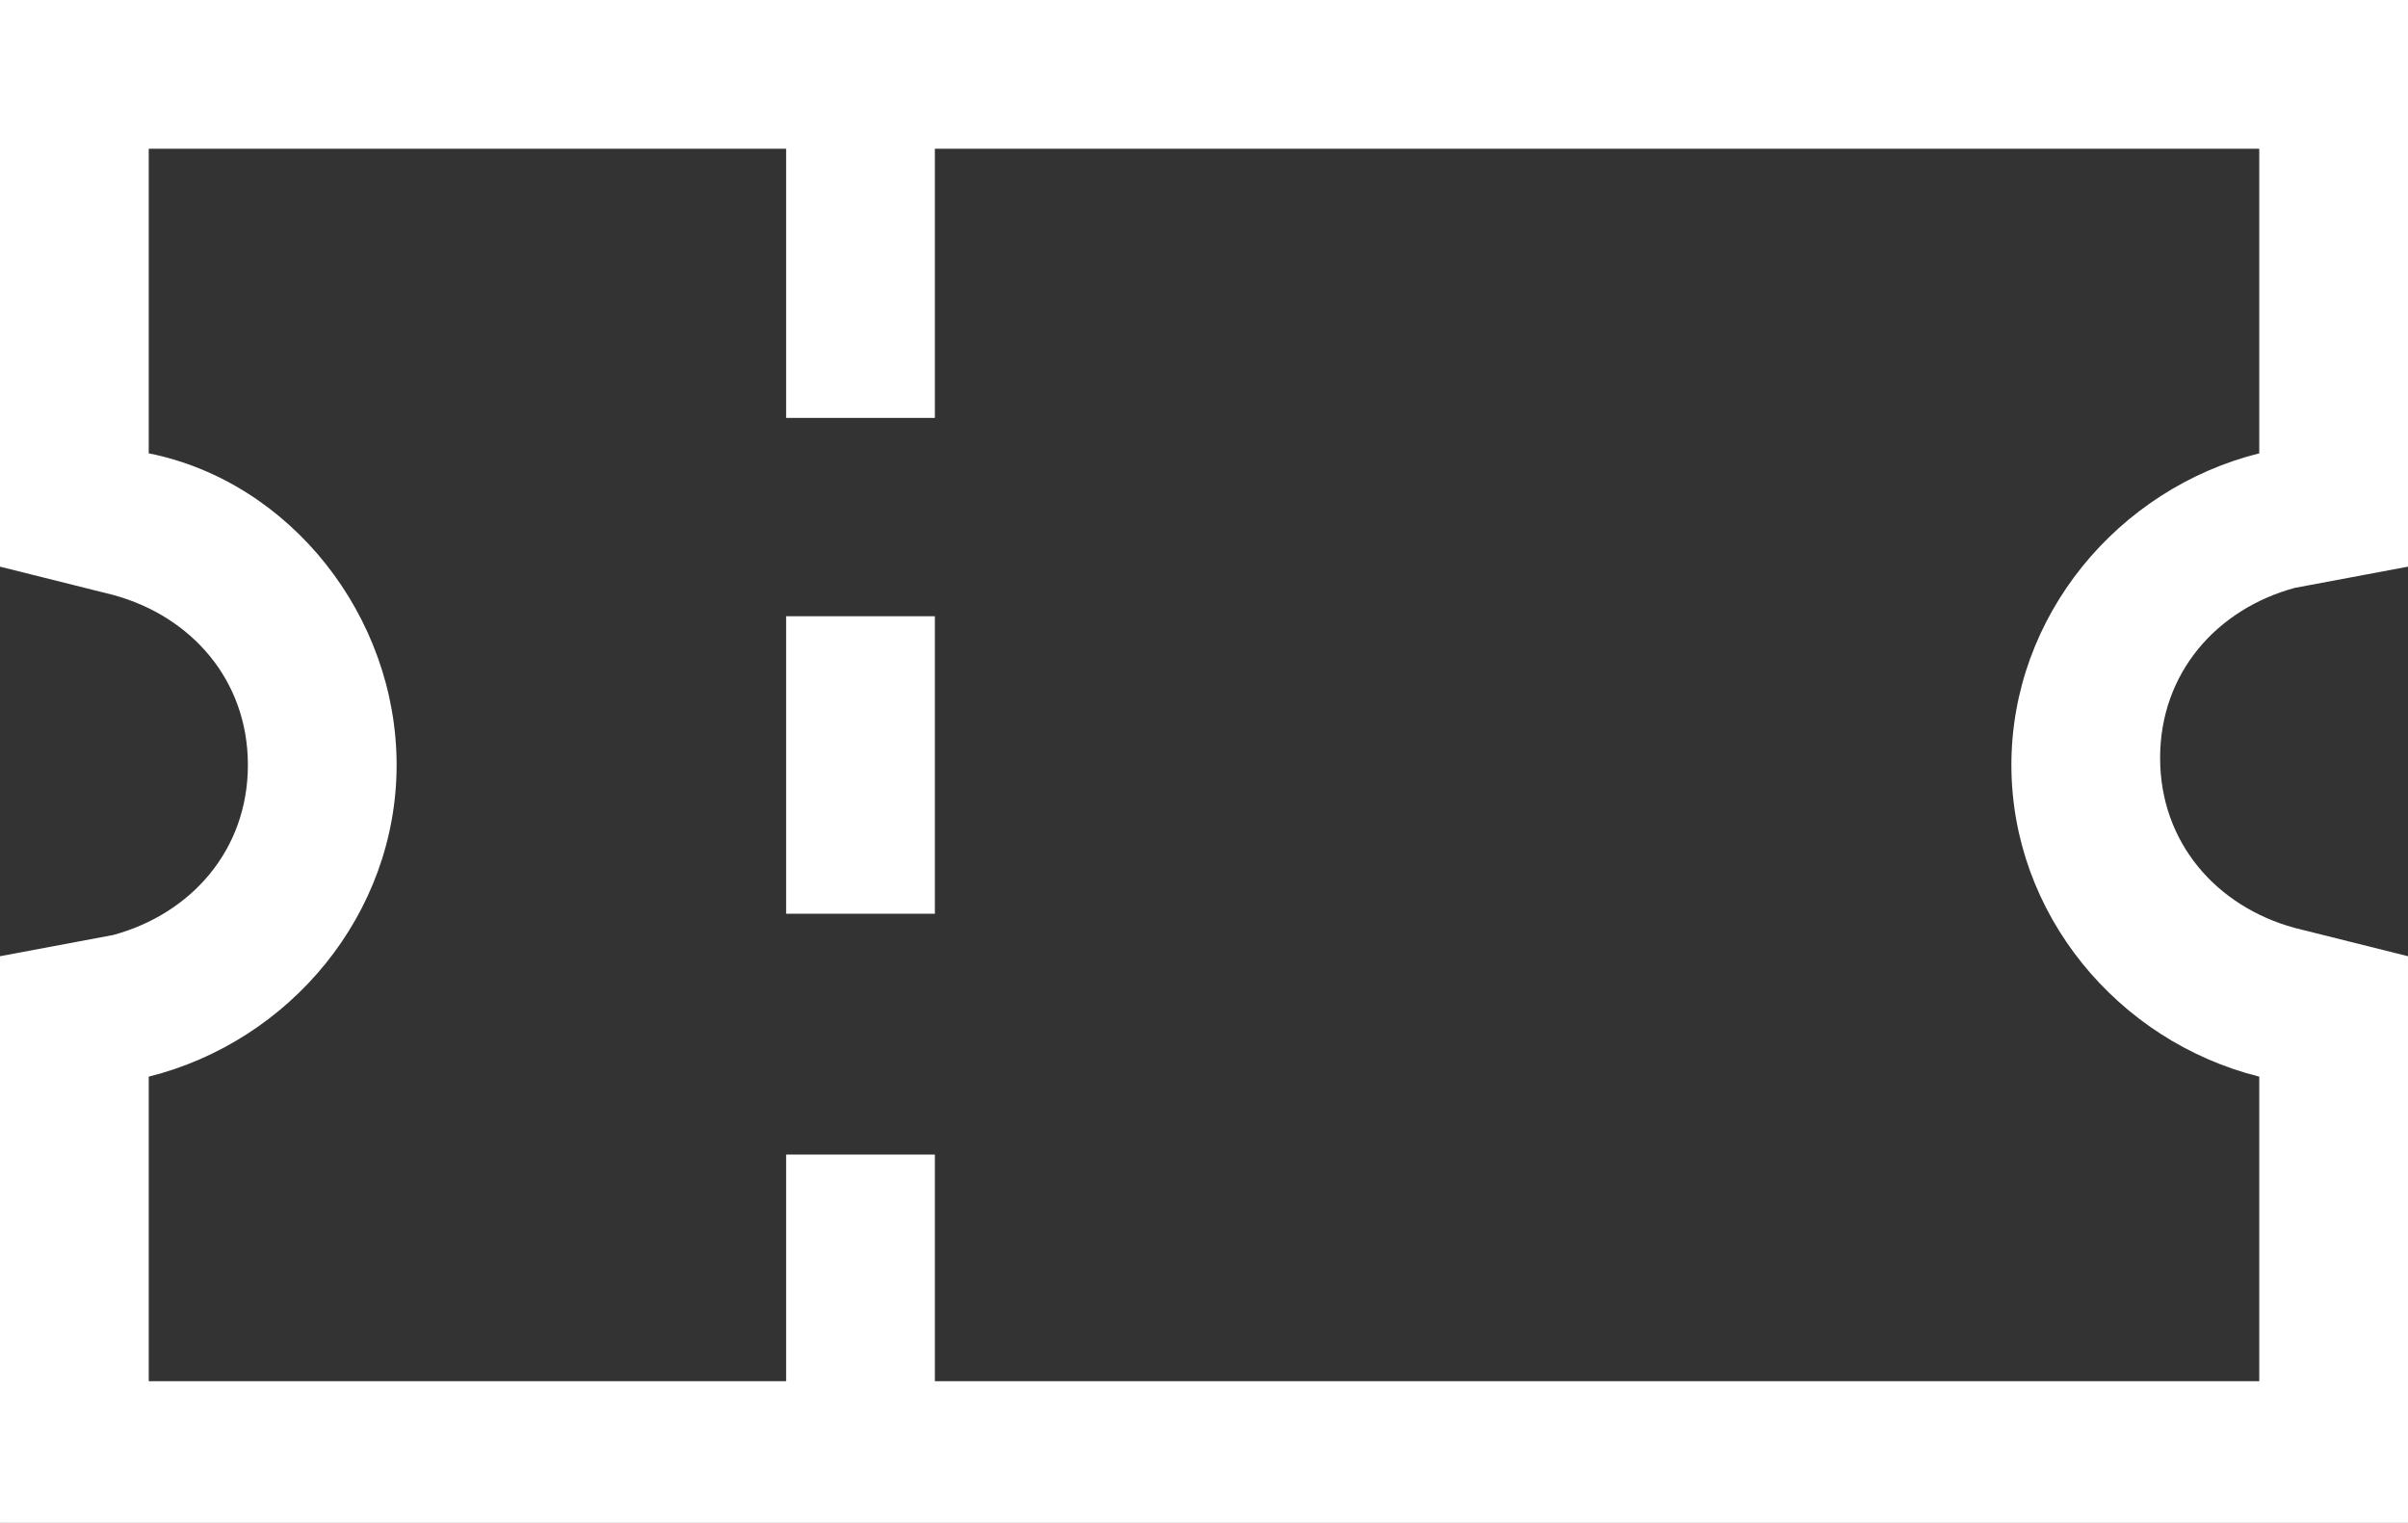<svg enable-background="new 0 0 34 21.5" viewBox="0 0 34 21.5" xmlns="http://www.w3.org/2000/svg"><rect x="0" y="0" width="34" height="21.5" fill="#333333" stroke="none"/><g fill="#fff"><path d="m31.9 2.1v4.3c-2 .5-3.5 2.3-3.5 4.4s1.5 3.9 3.5 4.4v4.3h-29.8v-4.3c2-.5 3.5-2.3 3.5-4.4s-1.5-4-3.5-4.4v-4.3zm2.1-2.1h-2.1-29.8-2.1v2.1 4.3 1.6l1.6.4c1.1.3 1.9 1.2 1.9 2.4s-.8 2.1-1.9 2.4l-1.6.3v1.6 4.3 2.1h2.1 29.8 2.1v-2.1-4.3-1.6l-1.6-.4c-1.1-.3-1.9-1.2-1.9-2.4s.8-2.1 1.9-2.4l1.6-.3v-1.6-4.3z"/><path d="m11.1 1h2.1v4.9h-2.1z"/><path d="m11.1 8.7h2.1v4.2h-2.1z"/><path d="m11.1 16.3h2.1v3.5h-2.1z"/></g></svg>